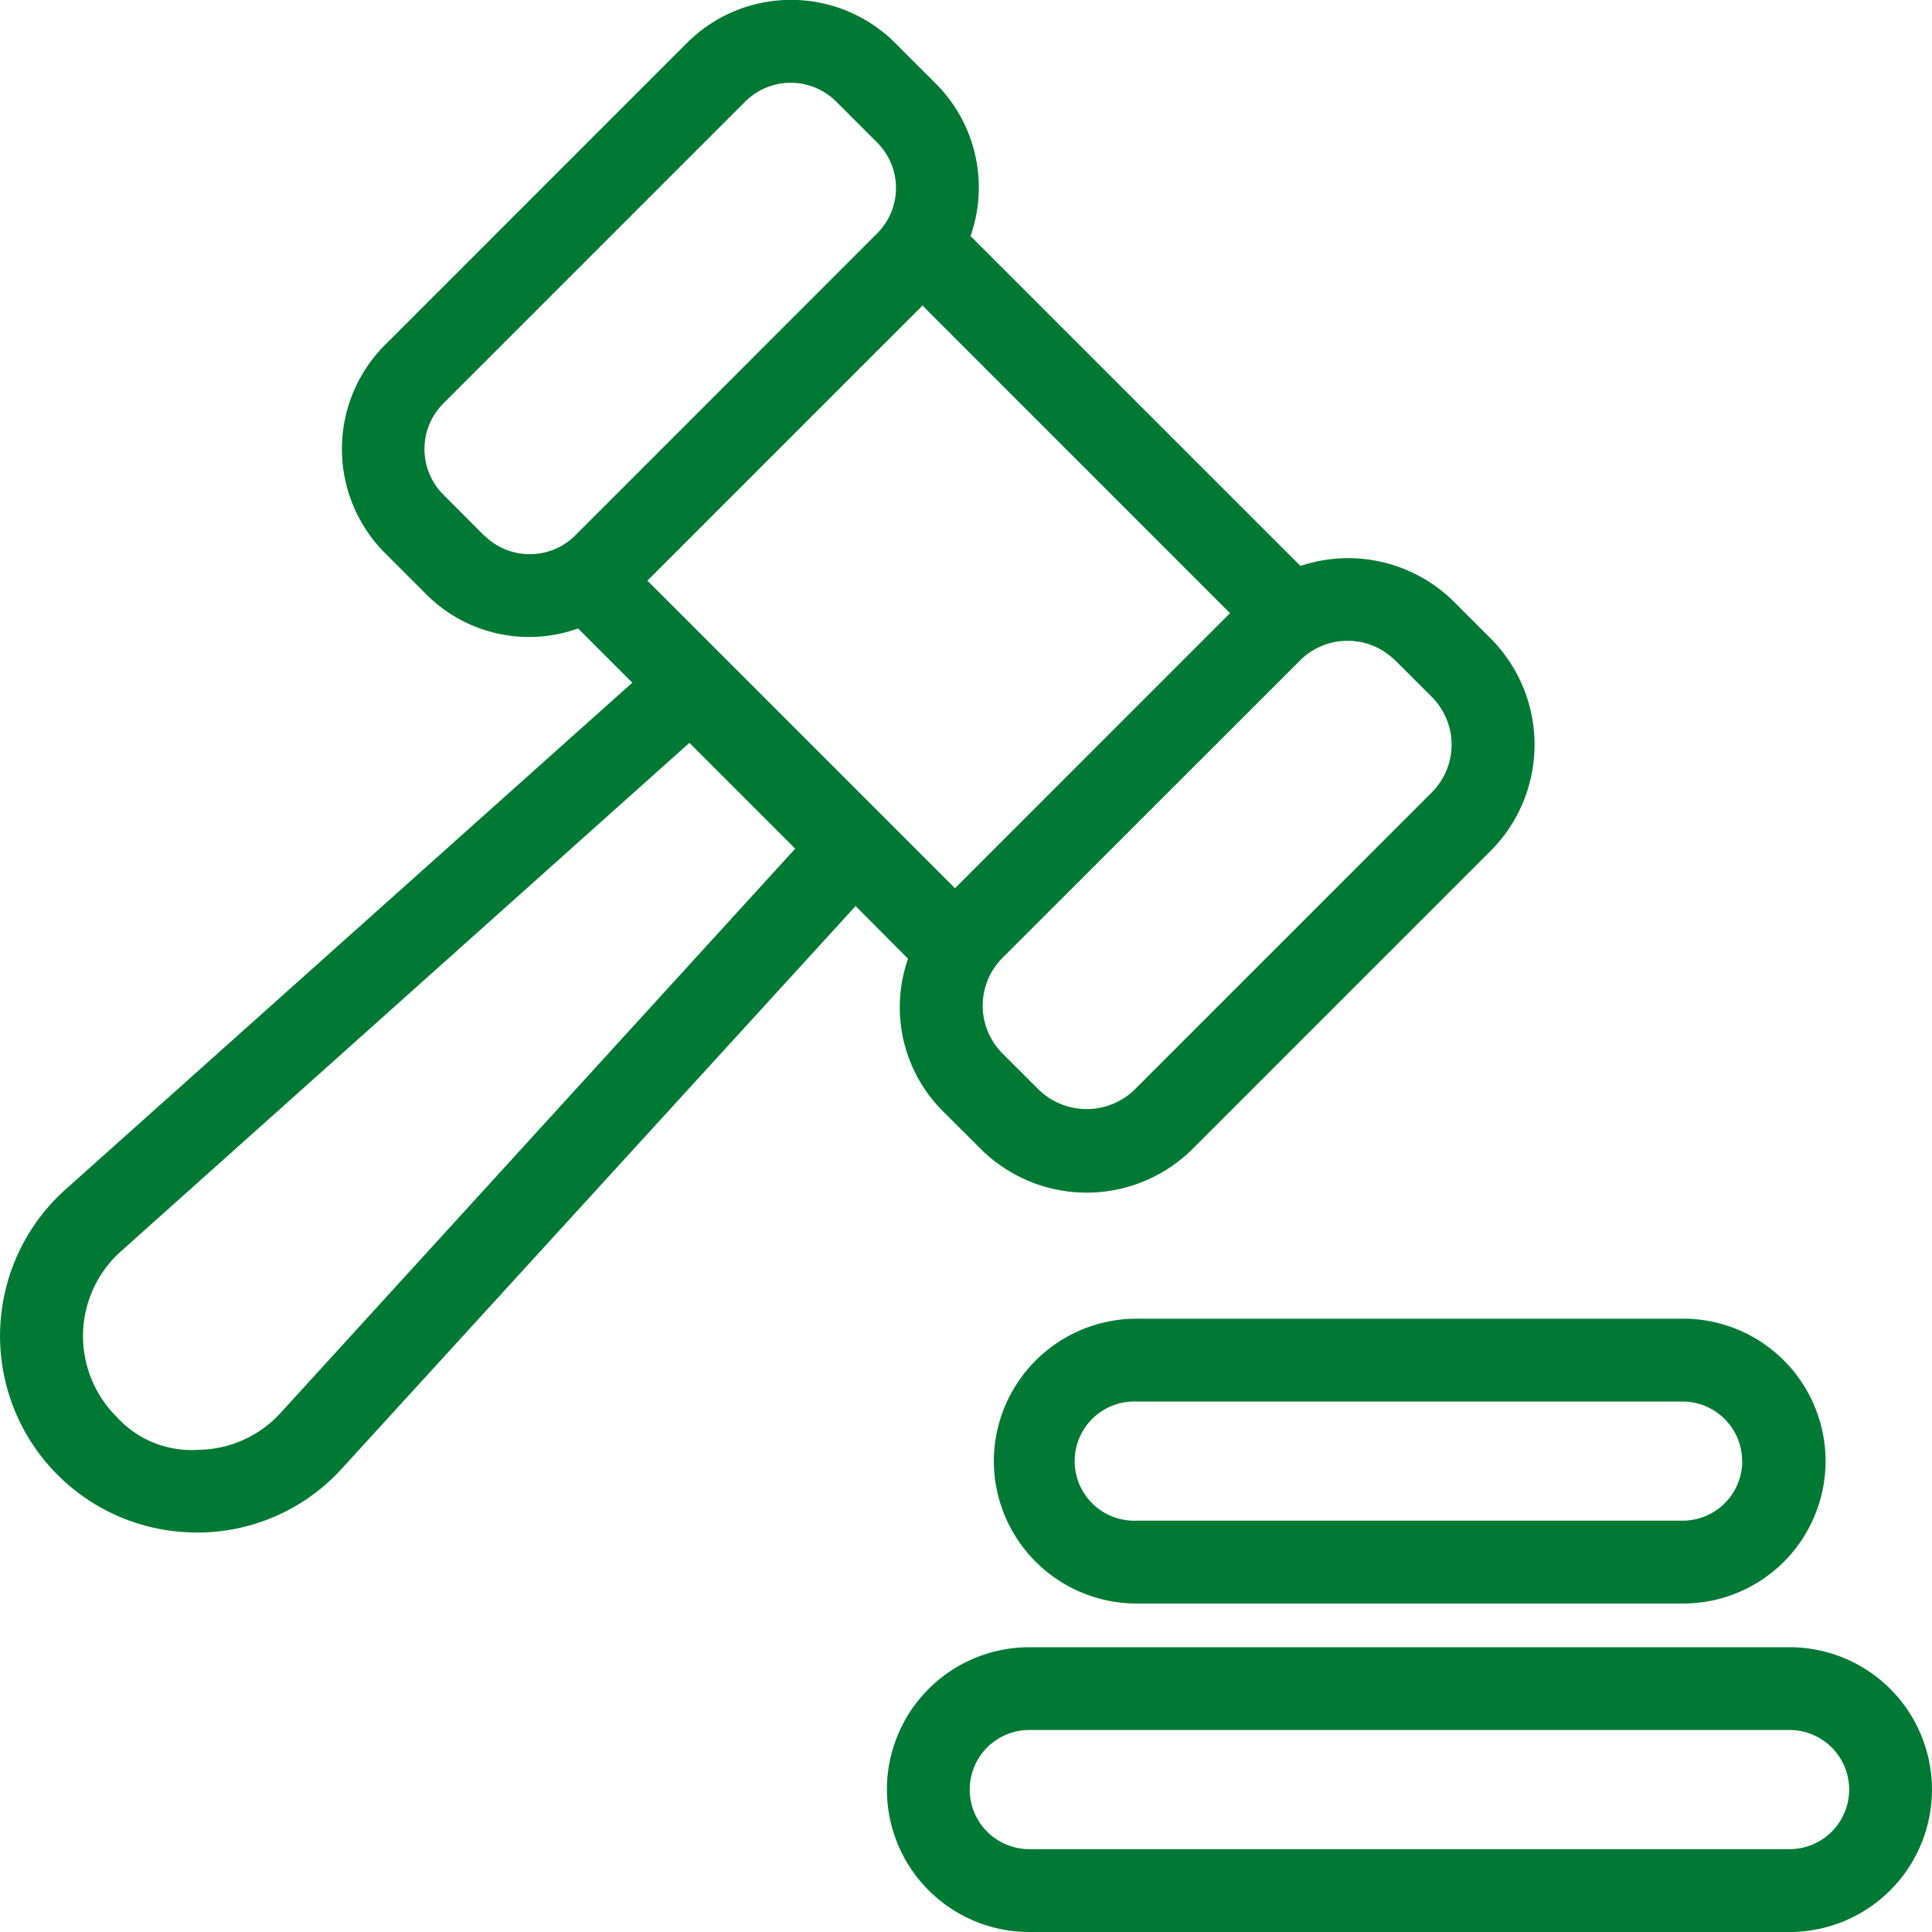 <svg xmlns="http://www.w3.org/2000/svg" width="60" height="60" viewBox="0 0 60 60">
  <g id="icon-politic-sostenibilidad-3-cumplimiento-fiscal-sin-metricas" transform="translate(0 0)">
    <g id="Grupo_21992" data-name="Grupo 21992" transform="translate(0 0)">
      <g id="Grupo_18218" data-name="Grupo 18218">
        <path id="Trazado_27897" data-name="Trazado 27897" d="M127.193,2326.881H103.581a4.422,4.422,0,0,0,0,8.844h23.611a4.422,4.422,0,0,0,0-8.844Zm0,6.271H103.581a1.85,1.85,0,1,1,0-3.7h23.611a1.85,1.85,0,1,1,0,3.7Z" transform="translate(-71.615 -2275.725)" fill="#007934"/>
        <path id="Trazado_27898" data-name="Trazado 27898" d="M103.807,2316.822a4.435,4.435,0,0,0,4.423,4.423H125.2a4.423,4.423,0,1,0,.029-8.846h-17A4.436,4.436,0,0,0,103.807,2316.822Zm23.243,0a1.853,1.853,0,0,1-1.85,1.85H108.23a1.851,1.851,0,1,1,0-3.7H125.2a1.854,1.854,0,0,1,1.847,1.852Z" transform="translate(-72.943 -2271.446)" fill="#007934"/>
        <path id="Trazado_27899" data-name="Trazado 27899" d="M87.329,2284.043a4.56,4.56,0,0,0,1.111,4.764l1.136,1.133a4.666,4.666,0,0,0,6.6,0h0l9.245-9.245a4.672,4.672,0,0,0,0-6.6l-1.14-1.14a4.659,4.659,0,0,0-4.765-1.109L89.27,2261.6a4.557,4.557,0,0,0-1.069-4.724l-1.275-1.275a4.575,4.575,0,0,0-6.462,0l-9.38,9.381a4.572,4.572,0,0,0,0,6.461l1.274,1.274h0a4.507,4.507,0,0,0,4.724,1.069l1.684,1.684-17.6,15.736a6.105,6.105,0,0,0,4.065,10.656h.144a6.057,6.057,0,0,0,4.372-1.986L85.7,2282.407Zm-19.481,14.1a3.506,3.506,0,0,1-2.531,1.15,3.143,3.143,0,0,1-2.576-1.034,3.531,3.531,0,0,1,0-4.993c.047-.047.095-.092.144-.136l17.654-15.791,3.286,3.286Zm34.613-23.364,1.139,1.137a2.1,2.1,0,0,1,0,2.957l-9.245,9.246a2.137,2.137,0,0,1-2.957,0h0l-1.141-1.139a2.1,2.1,0,0,1,0-2.958l9.245-9.241a2.091,2.091,0,0,1,2.956,0l0,0Zm-13.674,7.075-9.552-9.553,8.543-8.543,9.551,9.553Zm-14.623-10.953-1.27-1.275a2,2,0,0,1,0-2.823l9.38-9.381a2,2,0,0,1,2.822,0l1.275,1.275a1.993,1.993,0,0,1,0,2.818h0l-9.381,9.385a2,2,0,0,1-2.817,0Z" transform="translate(-59.129 -2254.269)" fill="#007934"/>
      </g>
    </g>
  </g>
</svg>
